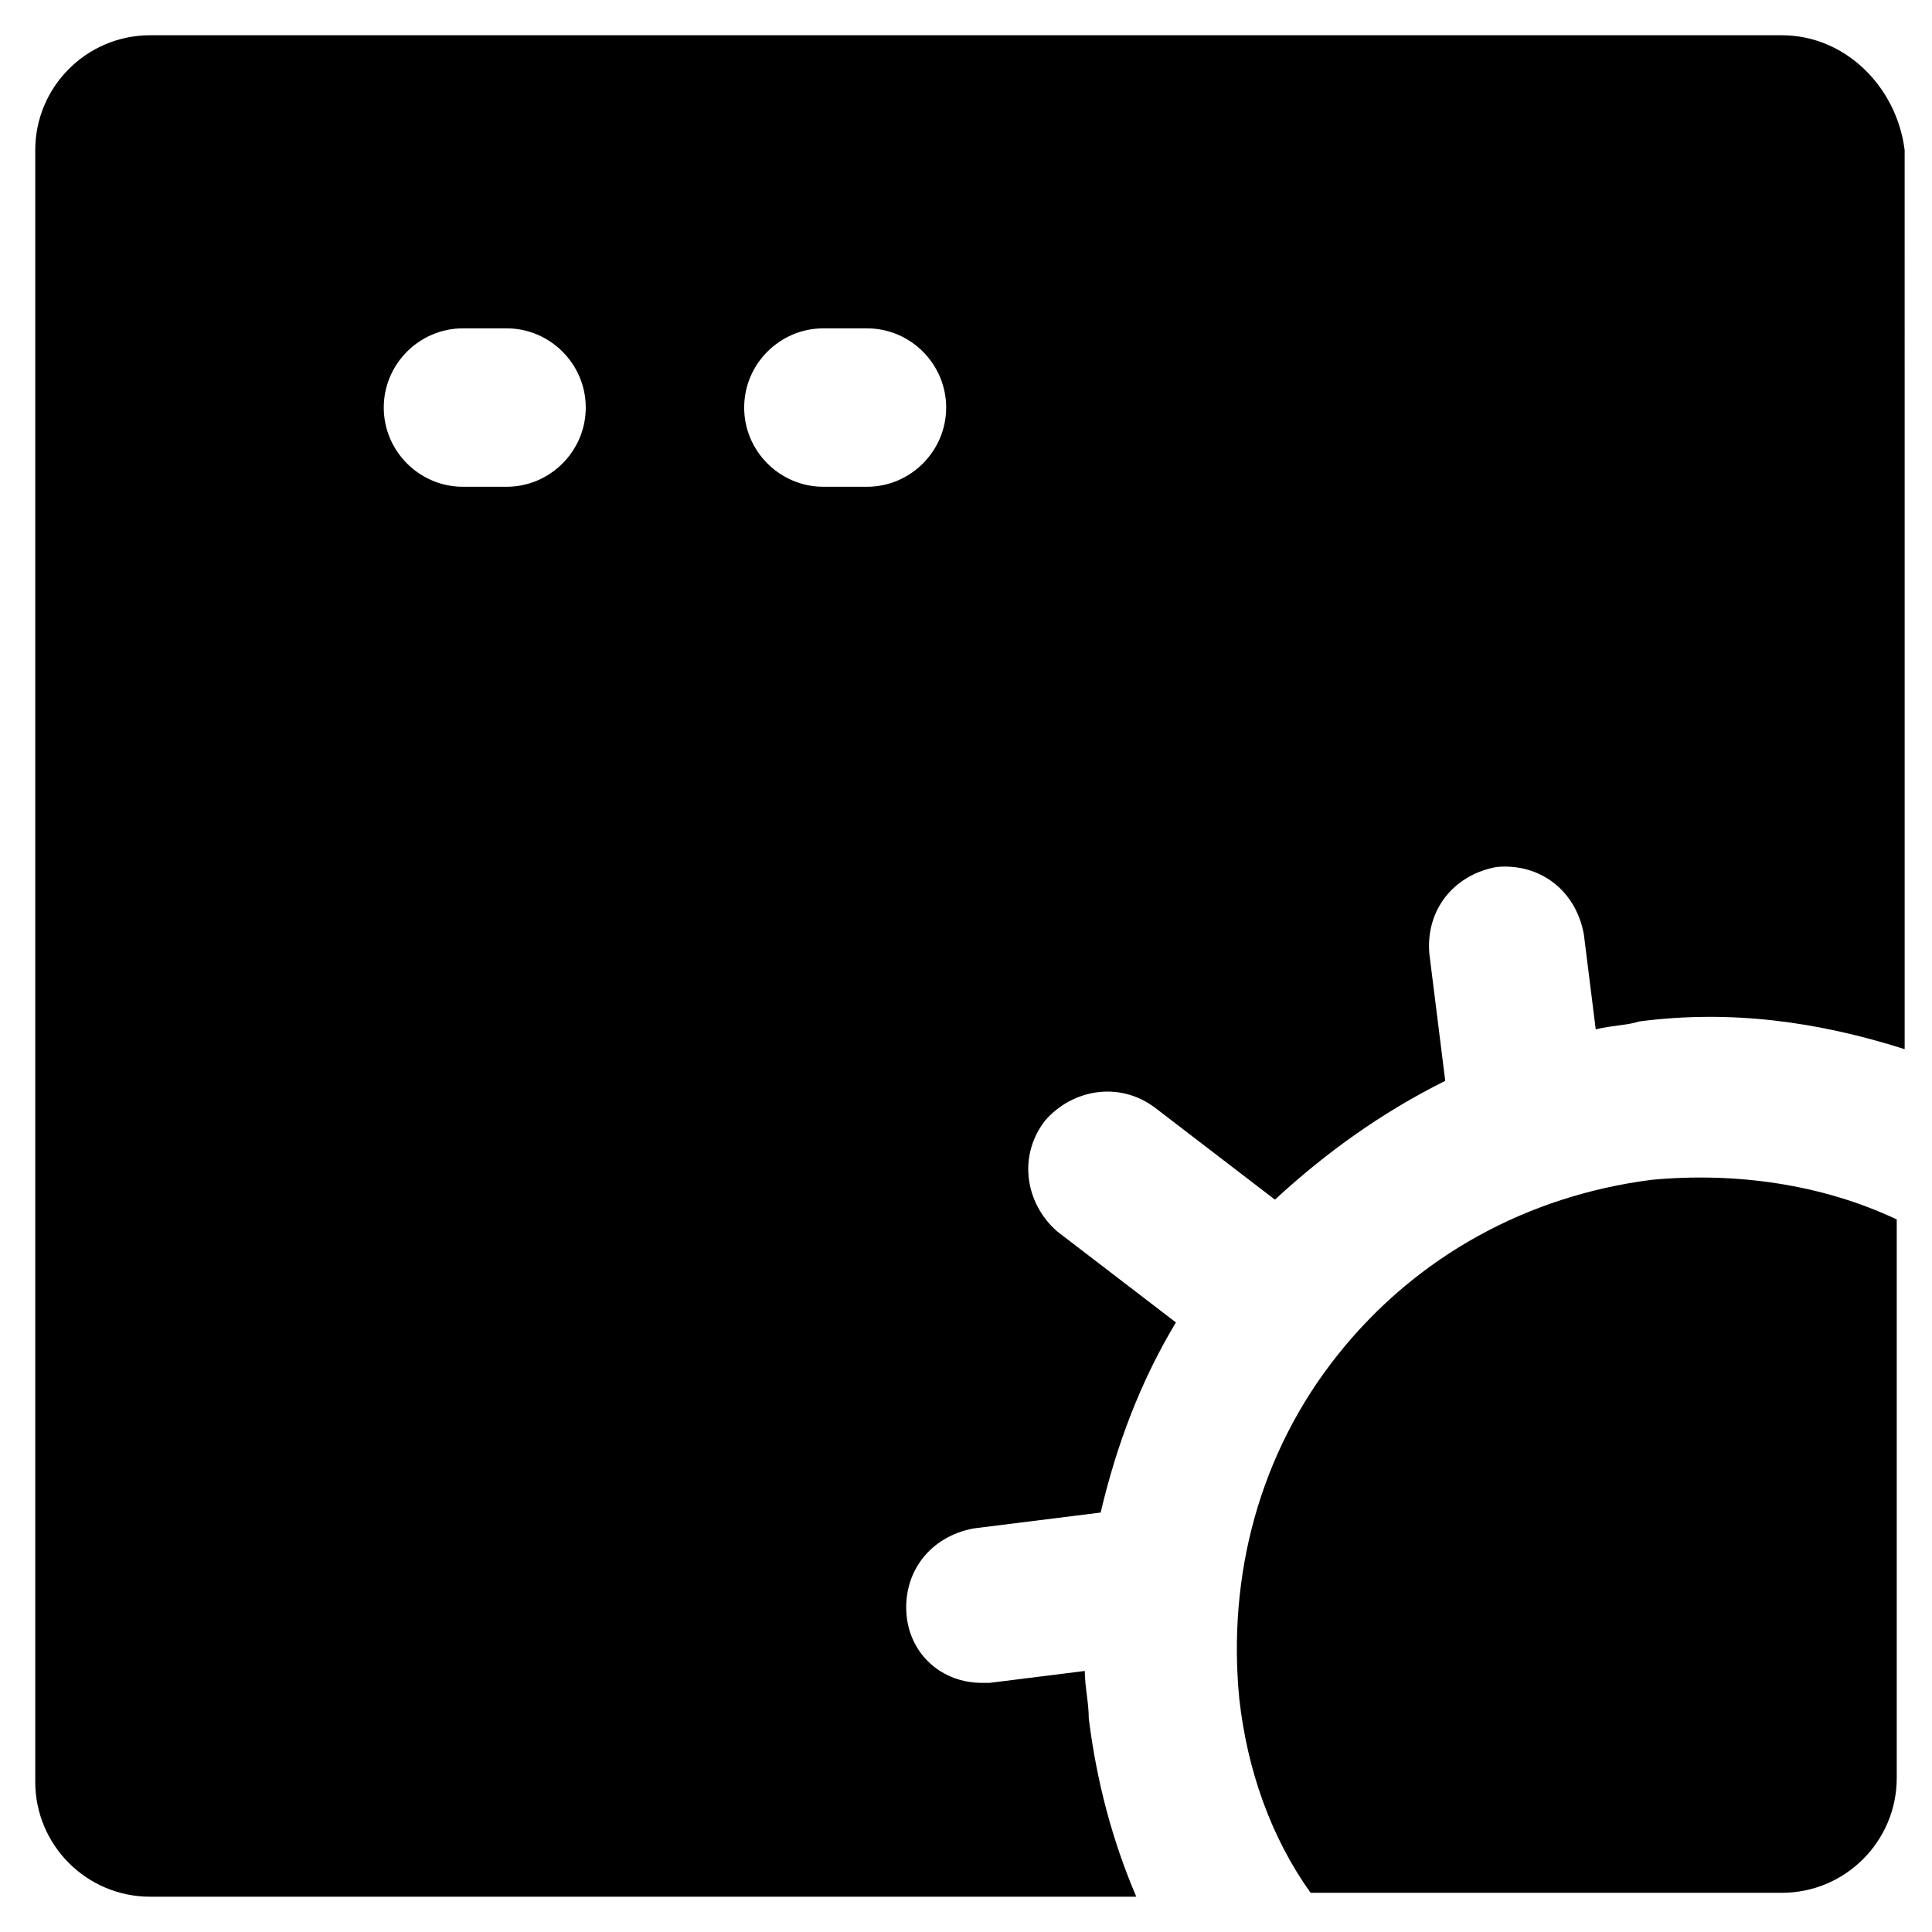 <?xml version="1.0" encoding="UTF-8"?>
<!-- Uploaded to: ICON Repo, www.svgrepo.com, Generator: ICON Repo Mixer Tools -->
<svg fill="#000000" width="800px" height="800px" version="1.1" viewBox="144 144 512 512" xmlns="http://www.w3.org/2000/svg">
 <g>
  <path d="m581.58 456.68c-32.539 4.199-61.926 19.941-82.918 46.184-20.992 26.238-29.391 58.777-26.238 91.316 2.098 18.895 8.398 36.734 18.895 51.43h124.9c16.793 0 30.438-13.645 30.438-30.438v-148c-19.945-9.445-43.035-12.594-65.078-10.496z"/>
  <path d="m616.21 153.34h-432.43c-16.793 0-30.438 13.645-30.438 30.438v432.43c0 16.793 13.645 30.438 30.438 30.438h261.35c-6.297-14.695-10.496-30.438-12.594-47.23 0-4.199-1.051-8.398-1.051-12.594l-25.191 3.148h-2.098c-10.496 0-18.895-7.348-19.941-17.844-1.051-11.547 6.297-20.992 17.844-23.09l33.586-4.199c4.199-17.844 10.496-34.637 19.941-50.383l-31.488-24.141c-8.398-7.348-10.496-19.941-3.148-29.391 7.348-8.398 19.941-10.496 29.391-3.148l31.488 24.141c13.645-12.594 28.34-23.09 45.133-31.488l-4.199-33.586c-1.051-11.547 6.297-20.992 17.844-23.09 11.547-1.051 20.992 6.297 23.09 17.844l3.148 25.191c4.199-1.051 8.398-1.051 11.547-2.098 24.141-3.148 47.23 0 70.324 7.348v-91.316l-0.004-146.94c-2.098-16.793-15.742-30.441-32.539-30.441zm-337.97 119.66h-11.547c-11.547 0-20.992-9.445-20.992-20.992s9.445-20.992 20.992-20.992h11.547c11.547 0 20.992 9.445 20.992 20.992s-9.449 20.992-20.992 20.992zm95.512 0h-11.547c-11.547 0-20.992-9.445-20.992-20.992s9.445-20.992 20.992-20.992h11.547c11.547 0 20.992 9.445 20.992 20.992s-9.445 20.992-20.992 20.992z"/>
 </g>
</svg>